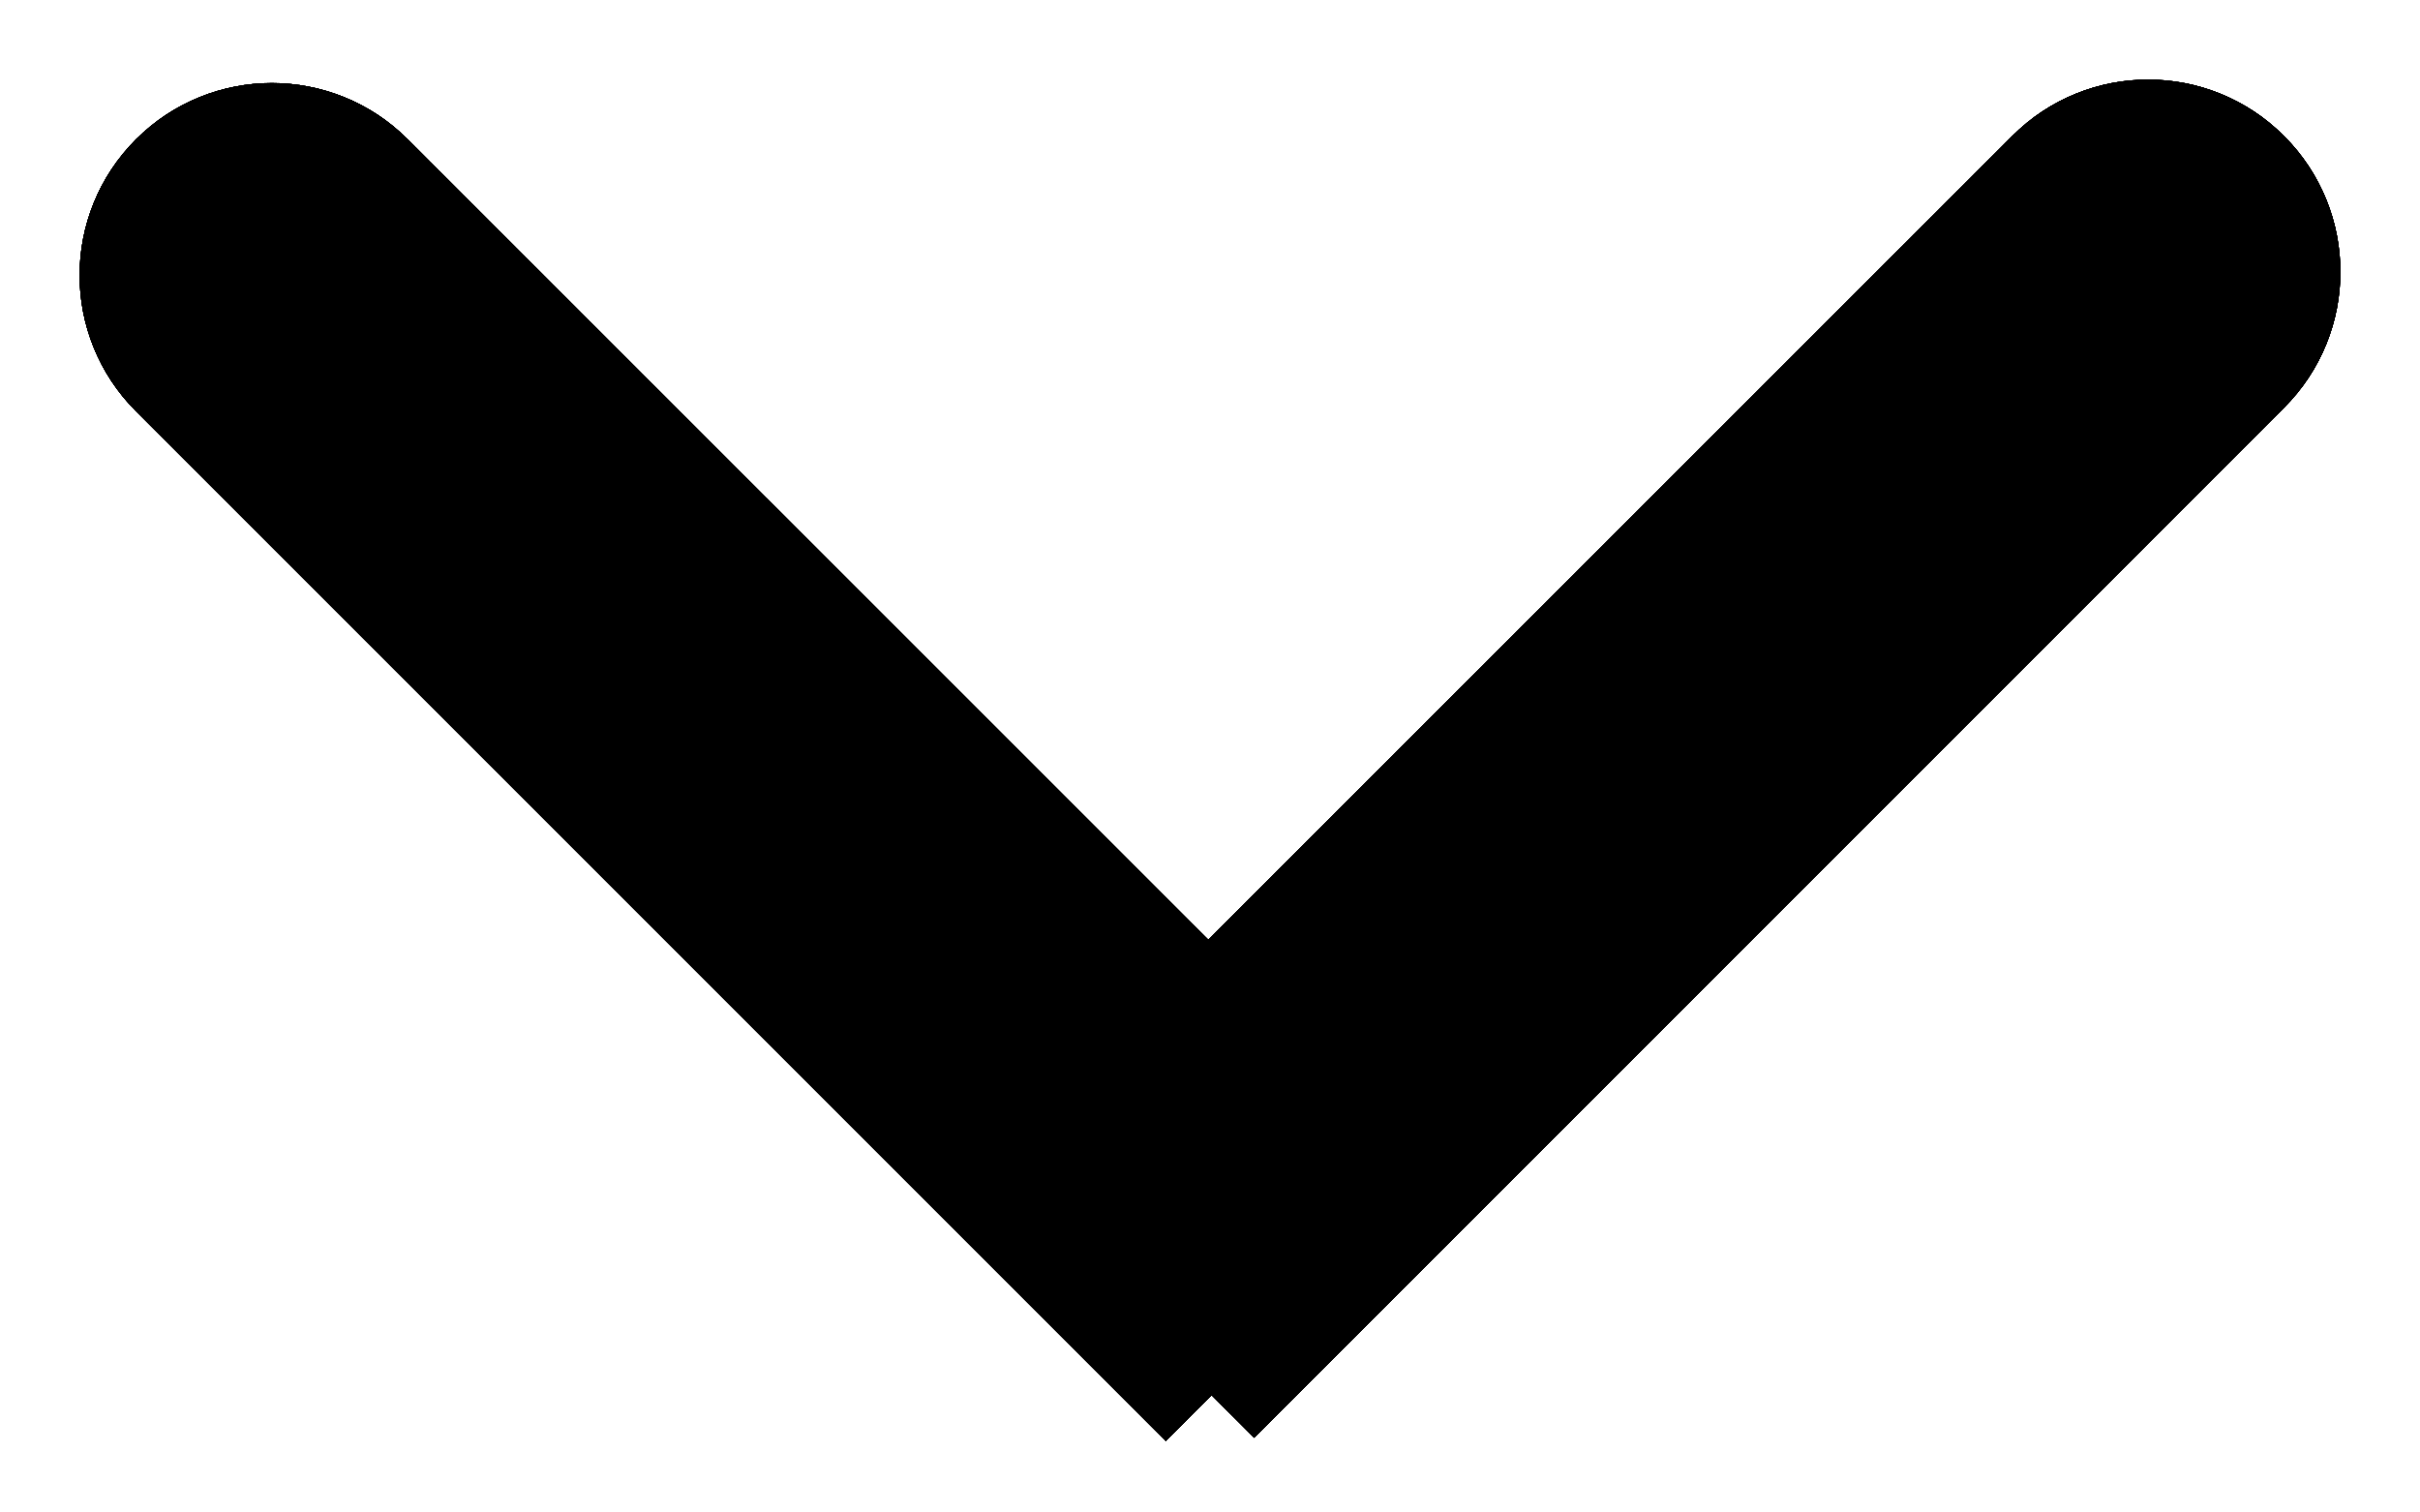 <svg width="16" height="10" viewBox="0 0 16 10" fill="none" xmlns="http://www.w3.org/2000/svg">
<path d="M15.101 0.899C15.598 1.395 15.598 2.2 15.101 2.696L8.292 9.506L6.494 7.708L13.304 0.899C13.8 0.402 14.605 0.402 15.101 0.899Z" fill="black"/>
<path d="M15.101 0.899C15.598 1.395 15.598 2.2 15.101 2.696L8.292 9.506L6.494 7.708L13.304 0.899C13.8 0.402 14.605 0.402 15.101 0.899Z" fill="black"/>
<path d="M15.101 0.899C15.598 1.395 15.598 2.2 15.101 2.696L8.292 9.506L6.494 7.708L13.304 0.899C13.8 0.402 14.605 0.402 15.101 0.899Z" fill="black"/>
<path d="M15.101 0.899C15.598 1.395 15.598 2.2 15.101 2.696L8.292 9.506L6.494 7.708L13.304 0.899C13.8 0.402 14.605 0.402 15.101 0.899Z" fill="black"/>
<path d="M15.101 0.899C15.598 1.395 15.598 2.2 15.101 2.696L8.292 9.506L6.494 7.708L13.304 0.899C13.8 0.402 14.605 0.402 15.101 0.899Z" fill="black"/>
<path d="M0.899 0.921C0.402 1.418 0.402 2.222 0.899 2.719L7.708 9.528L9.506 7.73L2.696 0.921C2.2 0.425 1.395 0.425 0.899 0.921Z" fill="black"/>
<path d="M0.899 0.921C0.402 1.418 0.402 2.222 0.899 2.719L7.708 9.528L9.506 7.73L2.696 0.921C2.2 0.425 1.395 0.425 0.899 0.921Z" fill="black"/>
<path d="M0.899 0.921C0.402 1.418 0.402 2.222 0.899 2.719L7.708 9.528L9.506 7.73L2.696 0.921C2.2 0.425 1.395 0.425 0.899 0.921Z" fill="black"/>
<path d="M0.899 0.921C0.402 1.418 0.402 2.222 0.899 2.719L7.708 9.528L9.506 7.73L2.696 0.921C2.2 0.425 1.395 0.425 0.899 0.921Z" fill="black"/>
<path d="M0.899 0.921C0.402 1.418 0.402 2.222 0.899 2.719L7.708 9.528L9.506 7.73L2.696 0.921C2.2 0.425 1.395 0.425 0.899 0.921Z" fill="black"/>
</svg>
